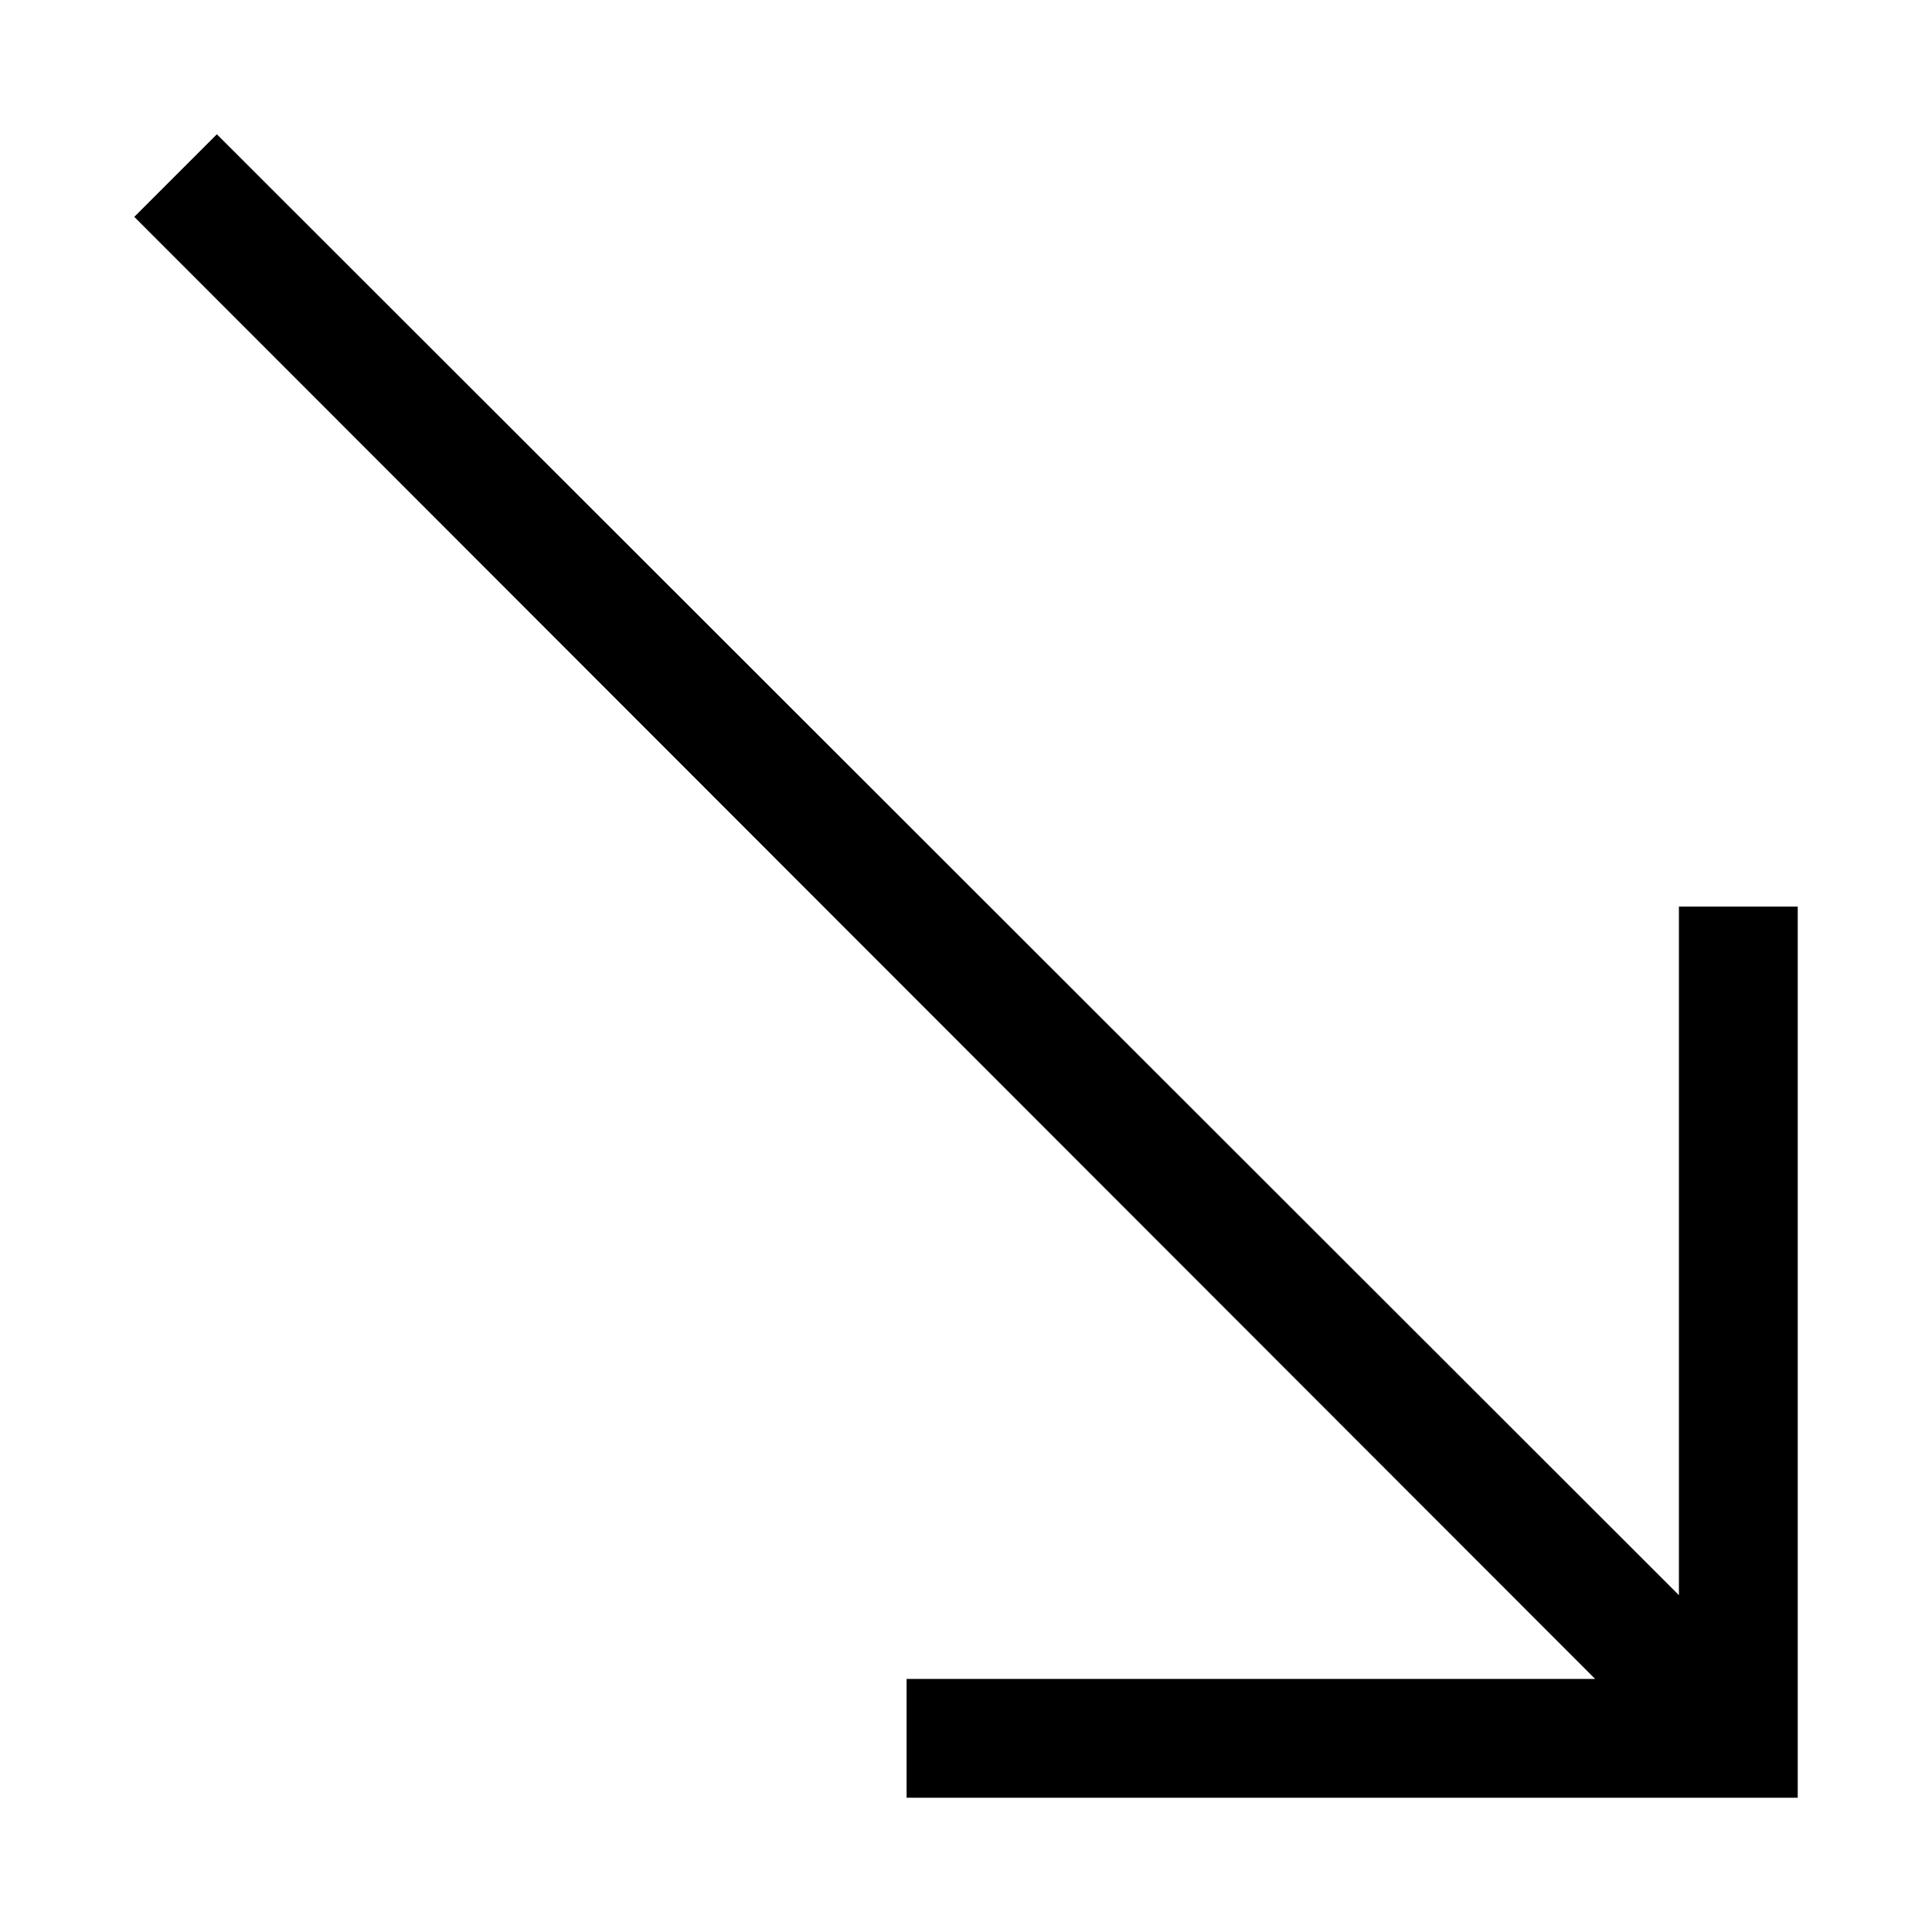 <?xml version="1.0" encoding="UTF-8"?>
<!-- Uploaded to: SVG Repo, www.svgrepo.com, Generator: SVG Repo Mixer Tools -->
<svg fill="#000000" width="800px" height="800px" version="1.1" viewBox="144 144 512 512" xmlns="http://www.w3.org/2000/svg">
 <path d="m588.93 566.73v-182.47h31.488v236.16h-236.16v-31.488h182.47l-387.14-387.46 21.883-21.883z"/>
</svg>